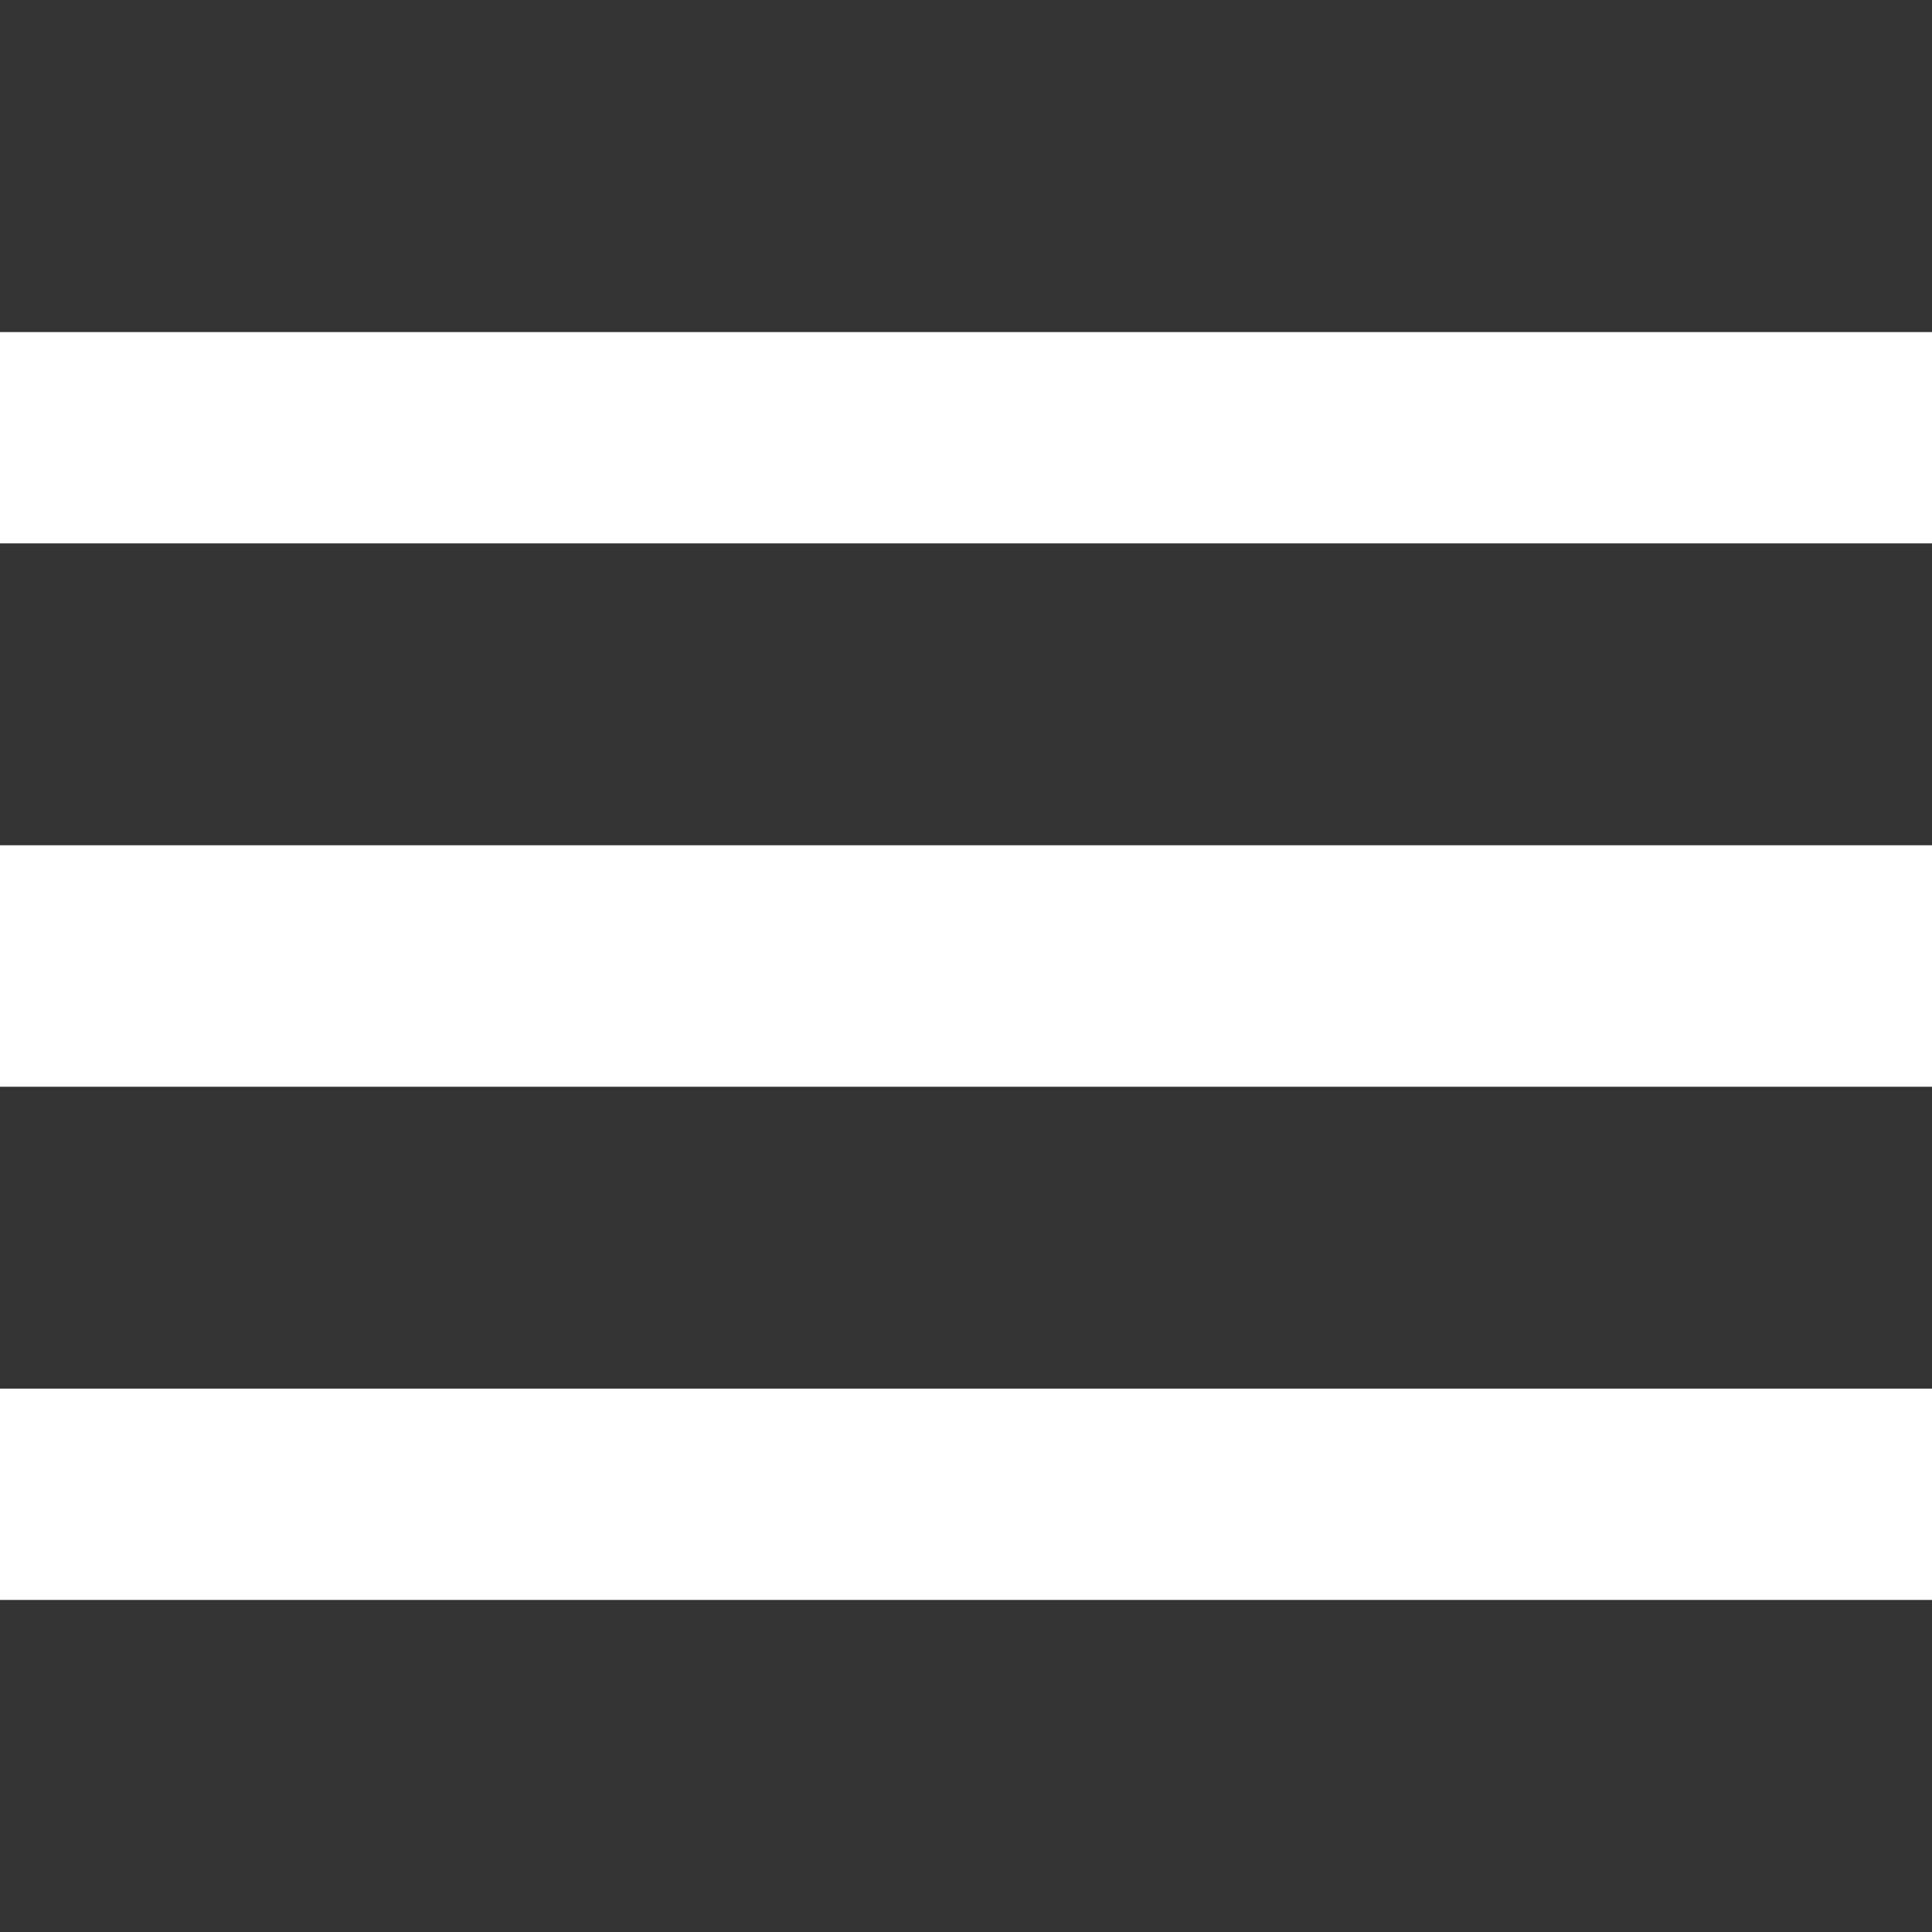 <svg xmlns="http://www.w3.org/2000/svg" width="85.333" height="85.333" version="1.0" viewBox="0 0 64 64"><rect x="0" y="0" width="64" height="64" fill="#333333" stroke="none"/><g fill="#fff"><path d="M0 14.5V18h64v-7H0v3.5zM0 32v4h64v-8H0v4zM0 49.5V53h64v-7H0v3.5z"/></g></svg>